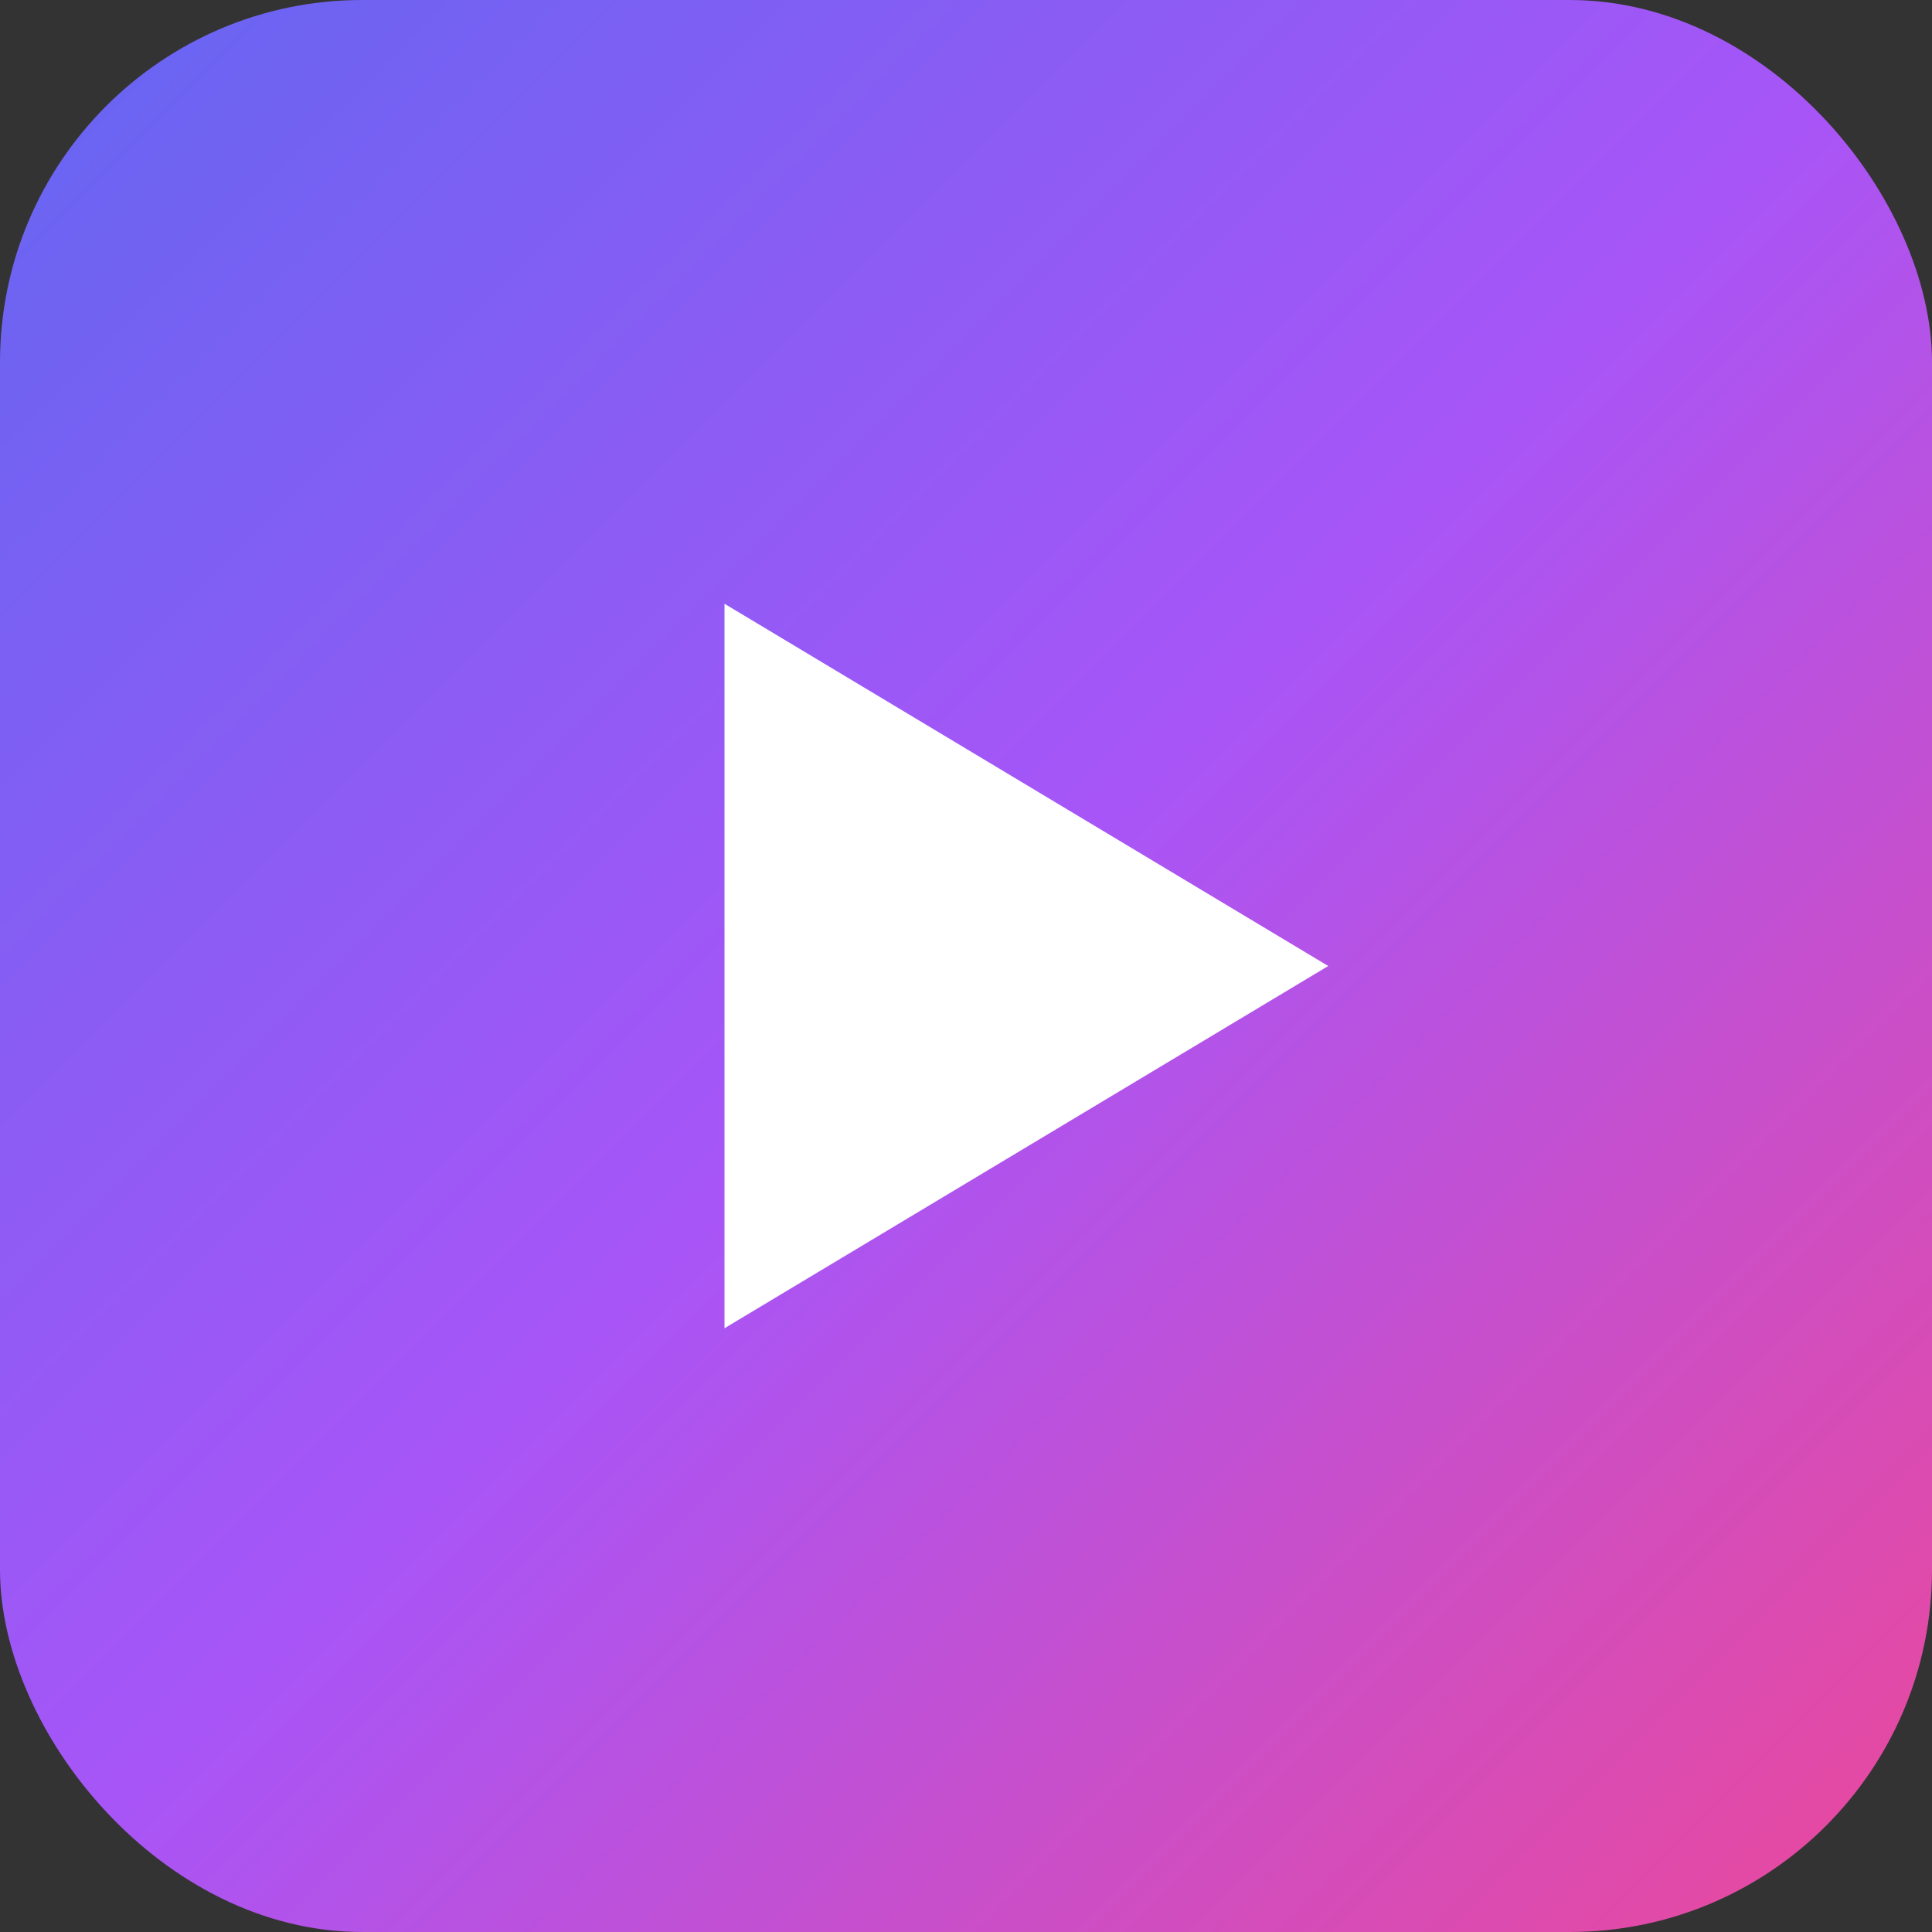 <svg xmlns="http://www.w3.org/2000/svg" viewBox="0 0 32 32">
  <rect x="0" y="0" width="32" height="32" fill="#333333" stroke="none"/>
  <defs>
    <linearGradient id="grad" x1="0%" y1="0%" x2="100%" y2="100%">
      <stop offset="0%" style="stop-color:#6366f1;stop-opacity:1" />
      <stop offset="50%" style="stop-color:#a855f7;stop-opacity:1" />
      <stop offset="100%" style="stop-color:#ec4899;stop-opacity:1" />
    </linearGradient>
  </defs>
  <rect width="32" height="32" rx="6" fill="url(#grad)"/>
  <path d="M12 10 L12 22 L22 16 Z" fill="white"/>
</svg>
